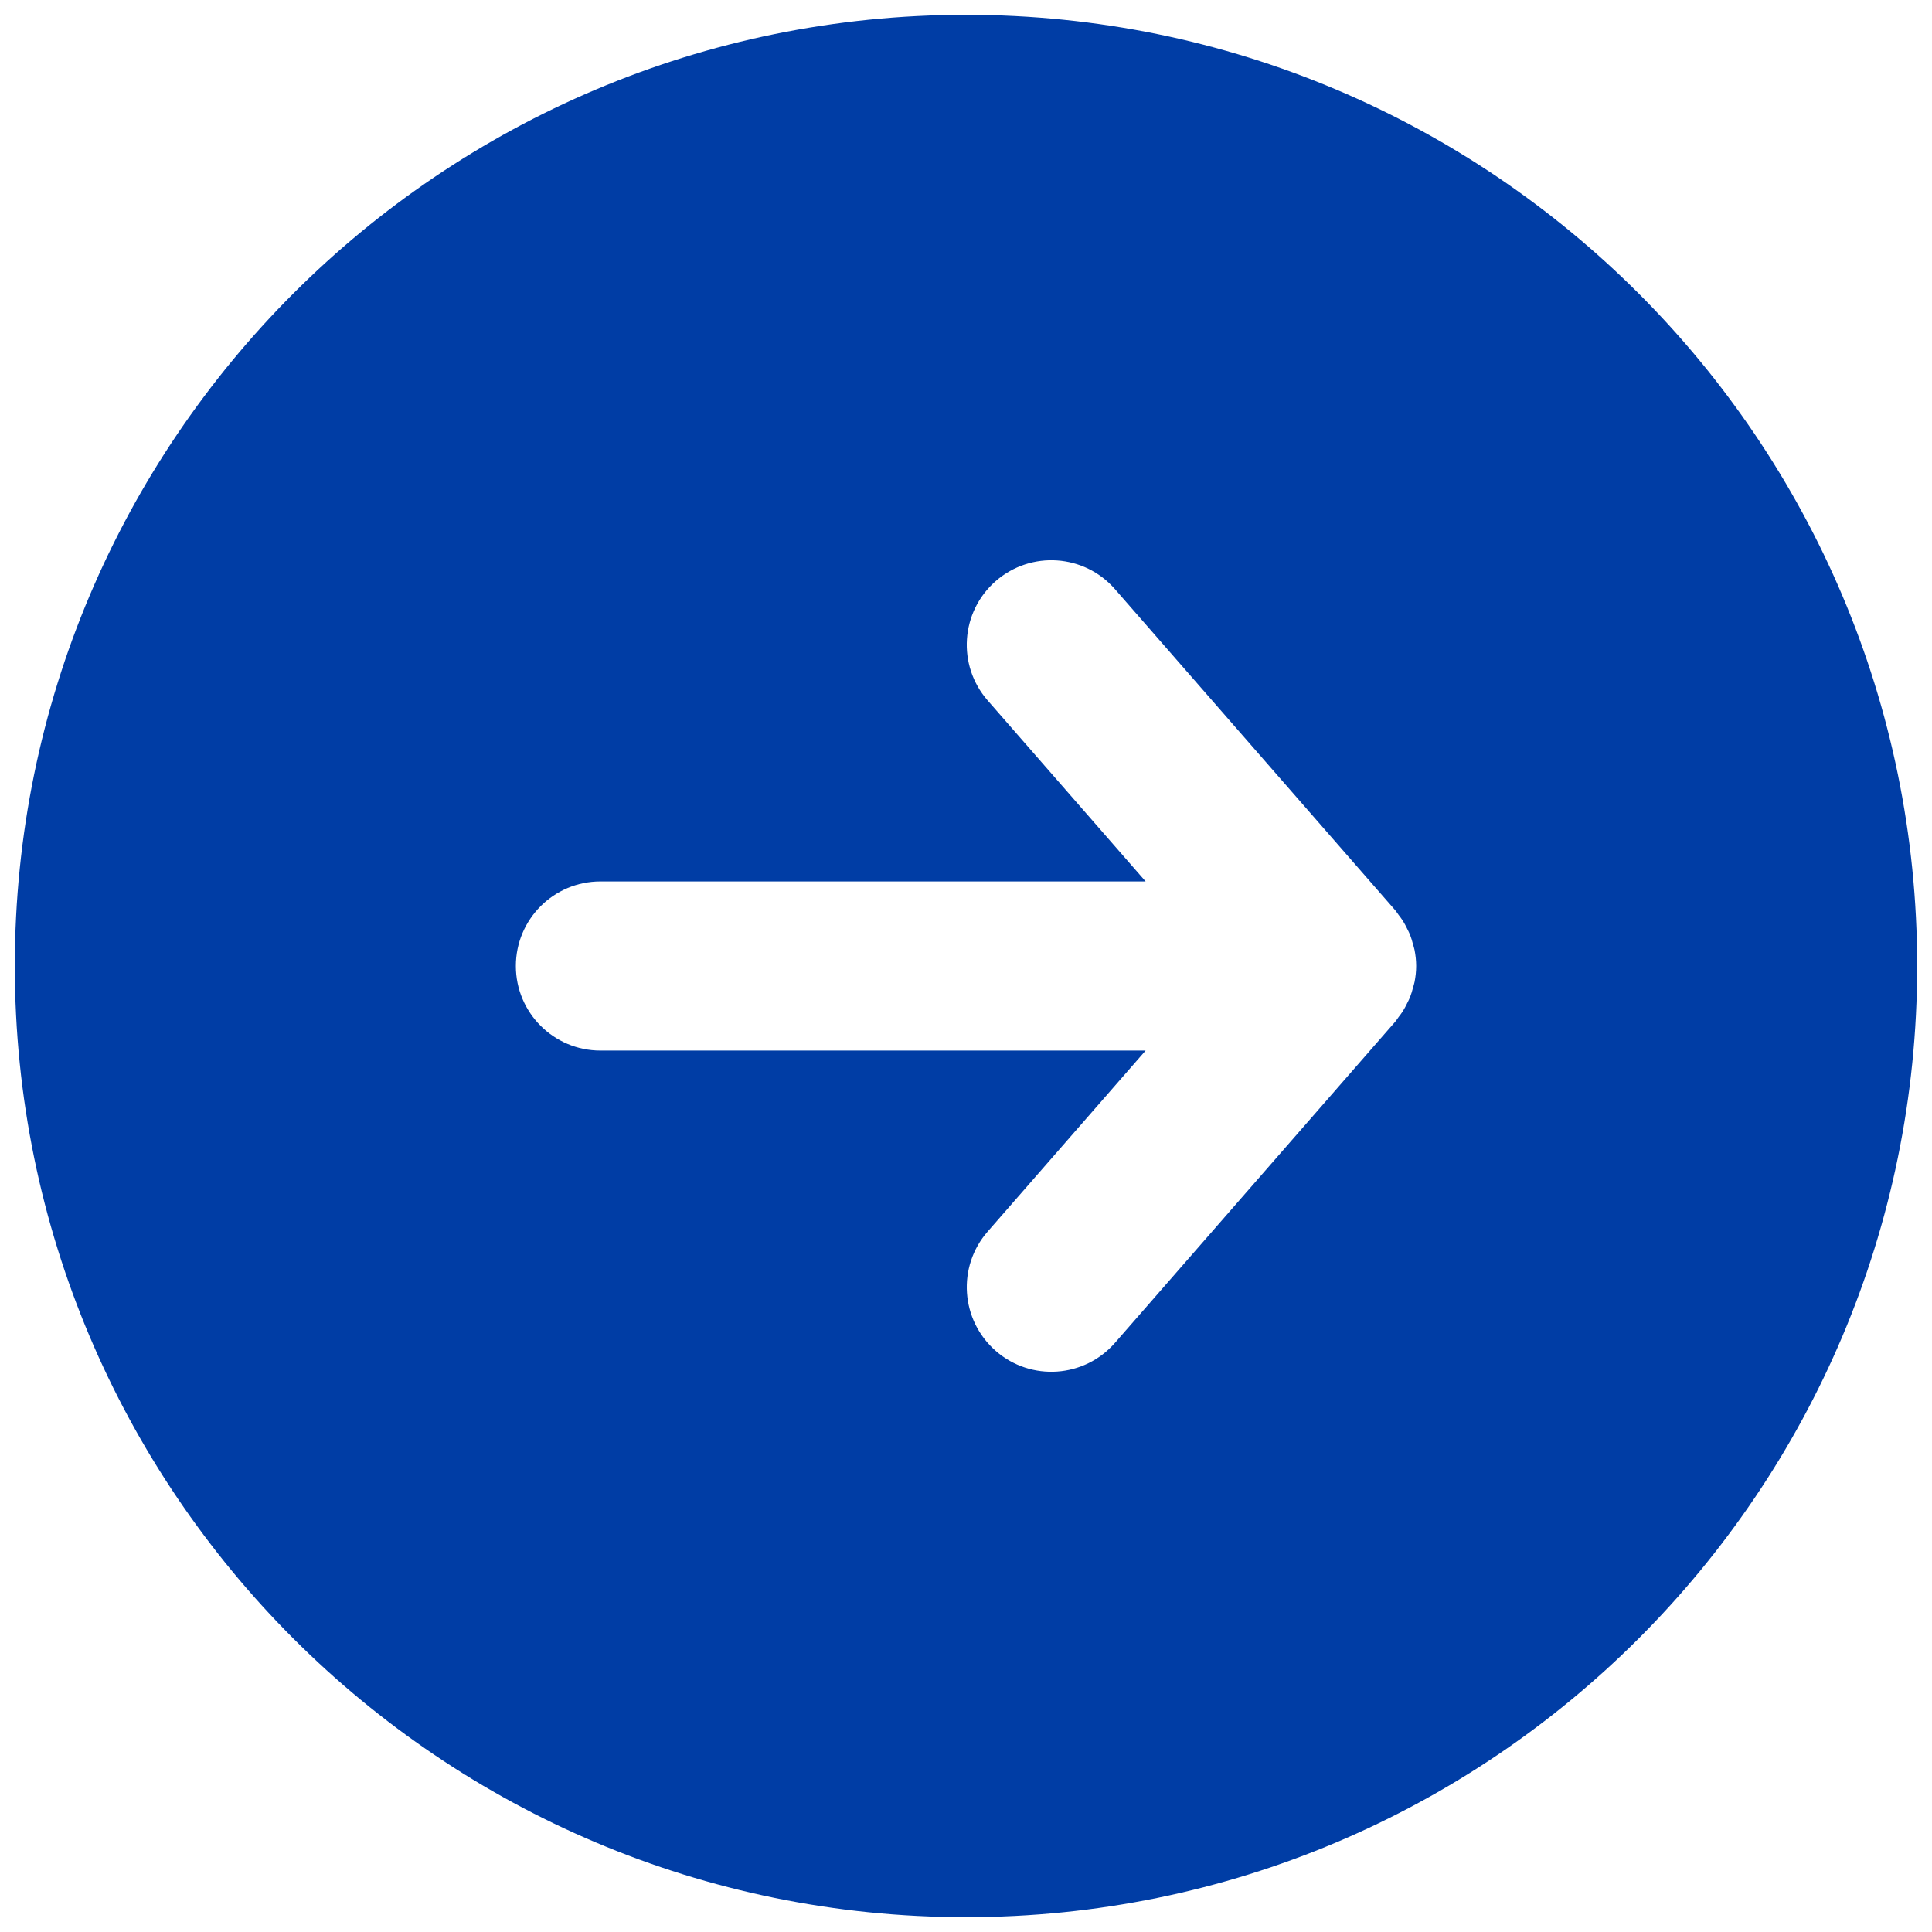 <svg xmlns="http://www.w3.org/2000/svg" xmlns:xlink="http://www.w3.org/1999/xlink" version="1.1" width="256" height="256" viewBox="0 0 256 256" xml:space="preserve">
<desc>Created with Fabric.js 1.7.22</desc>
<defs>
</defs>
<g transform="translate(128 128) scale(0.72 0.72)" style="">
    <g style="stroke: none; stroke-width: 0; stroke-dasharray: none; stroke-linecap: butt; stroke-linejoin: miter; stroke-miterlimit: 10; fill: none; fill-rule: nonzero; opacity: 1;" transform="translate(175.05 -175.05) rotate(90) scale(3.89 3.89) matrix(1 0 0 -1 0 90)" >
    <path d="M 45 0 C 20.147 0 0 20.147 0 45 c 0 24.853 20.147 45 45 45 s 45 -20.147 45 -45 C 90 20.147 69.853 0 45 0 z M 62.826 52.05 L 47.63 65.311 c -0.066 0.058 -0.141 0.099 -0.211 0.152 c -0.094 0.072 -0.186 0.144 -0.286 0.207 c -0.118 0.075 -0.241 0.137 -0.365 0.198 c -0.099 0.049 -0.195 0.101 -0.298 0.142 c -0.144 0.057 -0.292 0.097 -0.44 0.137 c -0.093 0.025 -0.181 0.057 -0.277 0.075 c -0.249 0.048 -0.501 0.076 -0.754 0.076 c -0.253 0 -0.505 -0.028 -0.754 -0.076 c -0.095 -0.018 -0.183 -0.05 -0.276 -0.075 c -0.149 -0.04 -0.296 -0.08 -0.441 -0.137 c -0.103 -0.041 -0.199 -0.093 -0.298 -0.142 c -0.124 -0.061 -0.246 -0.123 -0.364 -0.198 c -0.1 -0.064 -0.193 -0.135 -0.287 -0.207 c -0.069 -0.053 -0.144 -0.094 -0.21 -0.152 L 27.174 52.05 c -1.665 -1.452 -1.836 -3.979 -0.384 -5.644 c 1.453 -1.665 3.979 -1.836 5.644 -0.384 L 41 53.498 V 27.704 c 0 -2.209 1.791 -4 4 -4 s 4 1.791 4 4 v 25.794 l 8.566 -7.475 c 1.664 -1.453 4.19 -1.28 5.644 0.384 S 64.491 50.598 62.826 52.05 z" style="stroke: none; stroke-width: 1; stroke-dasharray: none; stroke-linecap: butt; stroke-linejoin: miter; stroke-miterlimit: 10; fill: rgb(0,61,165); fill-rule: nonzero; opacity: 1;" transform=" matrix(1 0 0 1 0 0) " stroke-linecap="round" />
</g>
</g>
</svg>